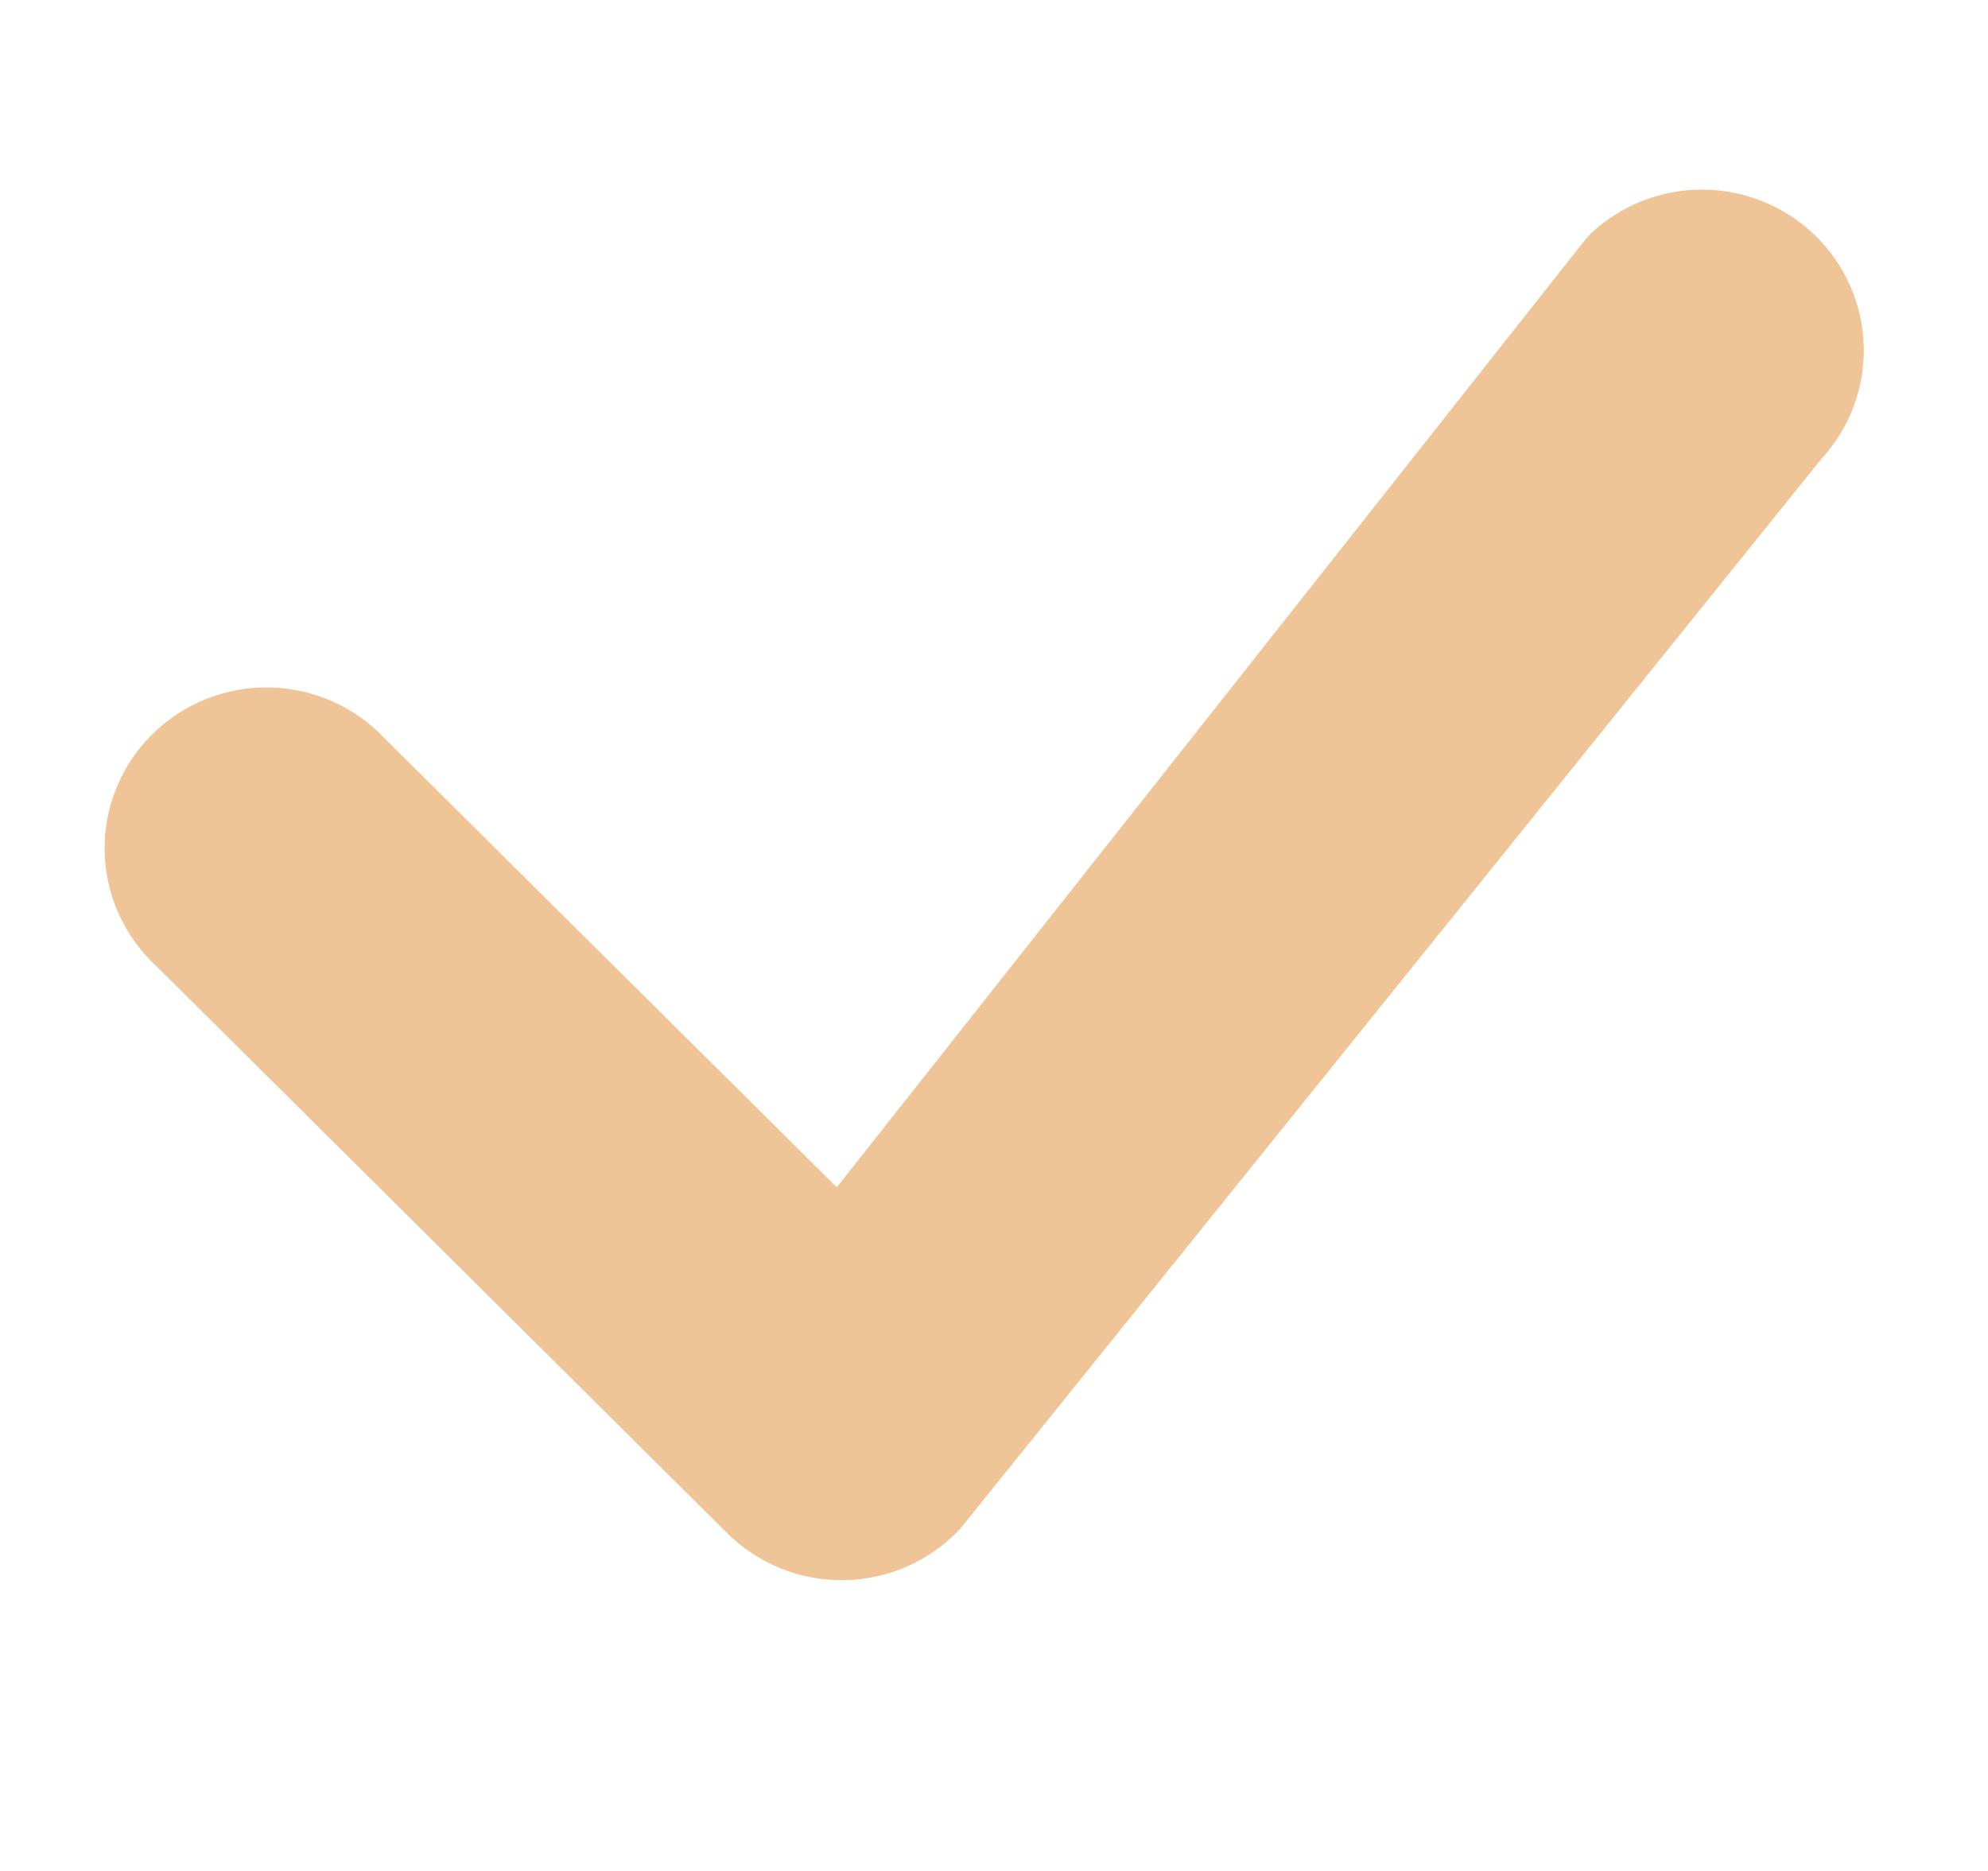 <?xml version="1.0" encoding="UTF-8"?> <svg xmlns="http://www.w3.org/2000/svg" width="68" height="64" viewBox="0 0 68 64" fill="none"> <path d="M54.398 8.003C55.438 7.019 56.822 6.476 58.257 6.486C59.693 6.497 61.068 7.062 62.093 8.061C63.118 9.06 63.712 10.415 63.75 11.841C63.788 13.267 63.267 14.652 62.296 15.703L32.844 52.296C32.337 52.838 31.726 53.273 31.047 53.575C30.367 53.877 29.634 54.039 28.889 54.053C28.145 54.067 27.406 53.931 26.715 53.655C26.025 53.378 25.398 52.966 24.872 52.443L5.34 33.039C4.796 32.535 4.36 31.928 4.057 31.253C3.755 30.579 3.592 29.851 3.579 29.112C3.566 28.374 3.703 27.64 3.981 26.955C4.259 26.27 4.674 25.648 5.2 25.126C5.725 24.604 6.352 24.192 7.041 23.915C7.73 23.639 8.469 23.503 9.212 23.516C9.955 23.529 10.688 23.691 11.367 23.991C12.047 24.292 12.658 24.725 13.165 25.266L28.622 40.614L54.251 8.164C54.297 8.108 54.346 8.054 54.398 8.003Z" fill="#EFC597"></path> </svg> 
